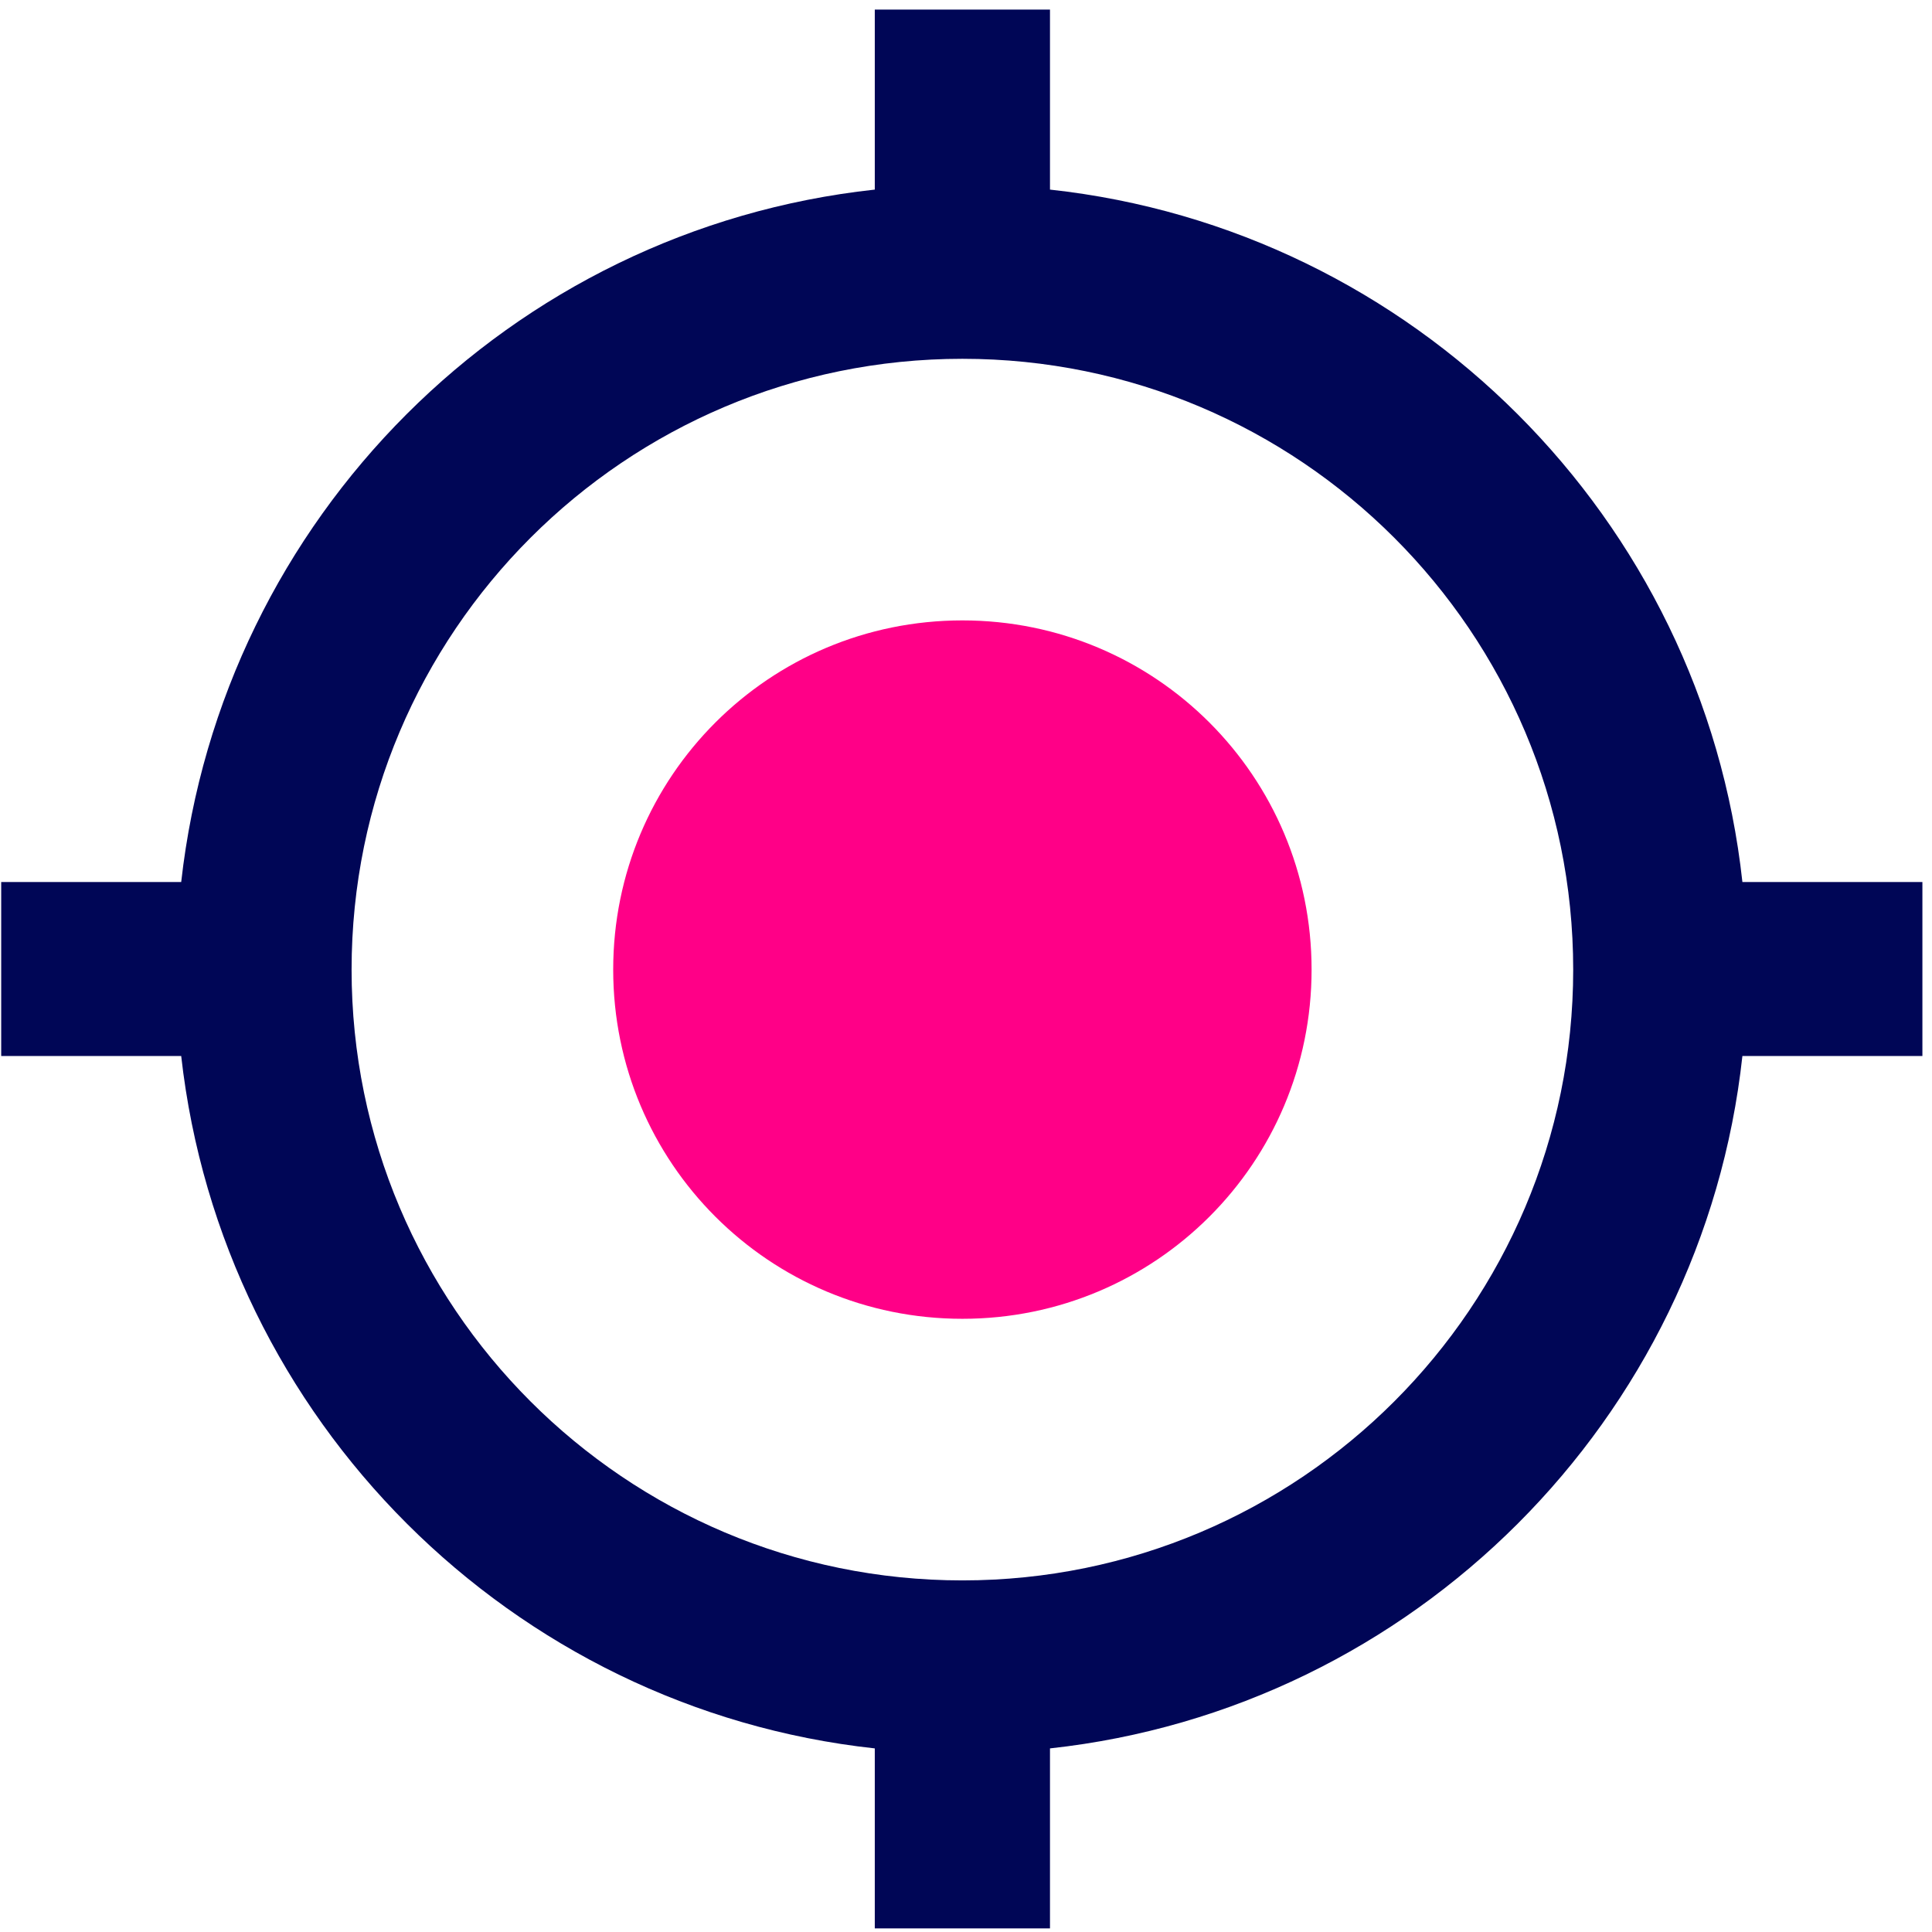 <?xml version="1.0" encoding="UTF-8"?> <svg xmlns="http://www.w3.org/2000/svg" width="161" height="161" viewBox="0 0 161 161" fill="none"><path d="M80.2 51.7C64.1 51.7 51.1 64.7 51.1 80.8C51.1 96.9 64.1 109.9 80.2 109.9C96.3 109.9 109.299 96.9 109.299 80.8C109.299 64.7 96.3 51.7 80.2 51.7Z" fill="#FF0087"></path><path fill-rule="evenodd" clip-rule="evenodd" d="M87.499 15.8C117.8 19.1 141.9 43.2 145.2 73.5H160.2V88H145.2C141.9 118.3 117.8 142.4 87.499 145.7V160.7H72.899V145.7C42.599 142.4 18.5 118.3 15.1 88H0.1V73.5H15.1C18.5 43.2 42.499 19.1 72.899 15.8V0.8H87.499V15.8ZM80.2 131.7C52.1 131.7 29.299 108.9 29.299 80.8C29.299 52.7 52.1 29.9 80.2 29.9C108.3 29.9 131.1 52.7 131.1 80.8C131.1 108.9 108.3 131.7 80.2 131.7Z" fill="#000656"></path></svg> 